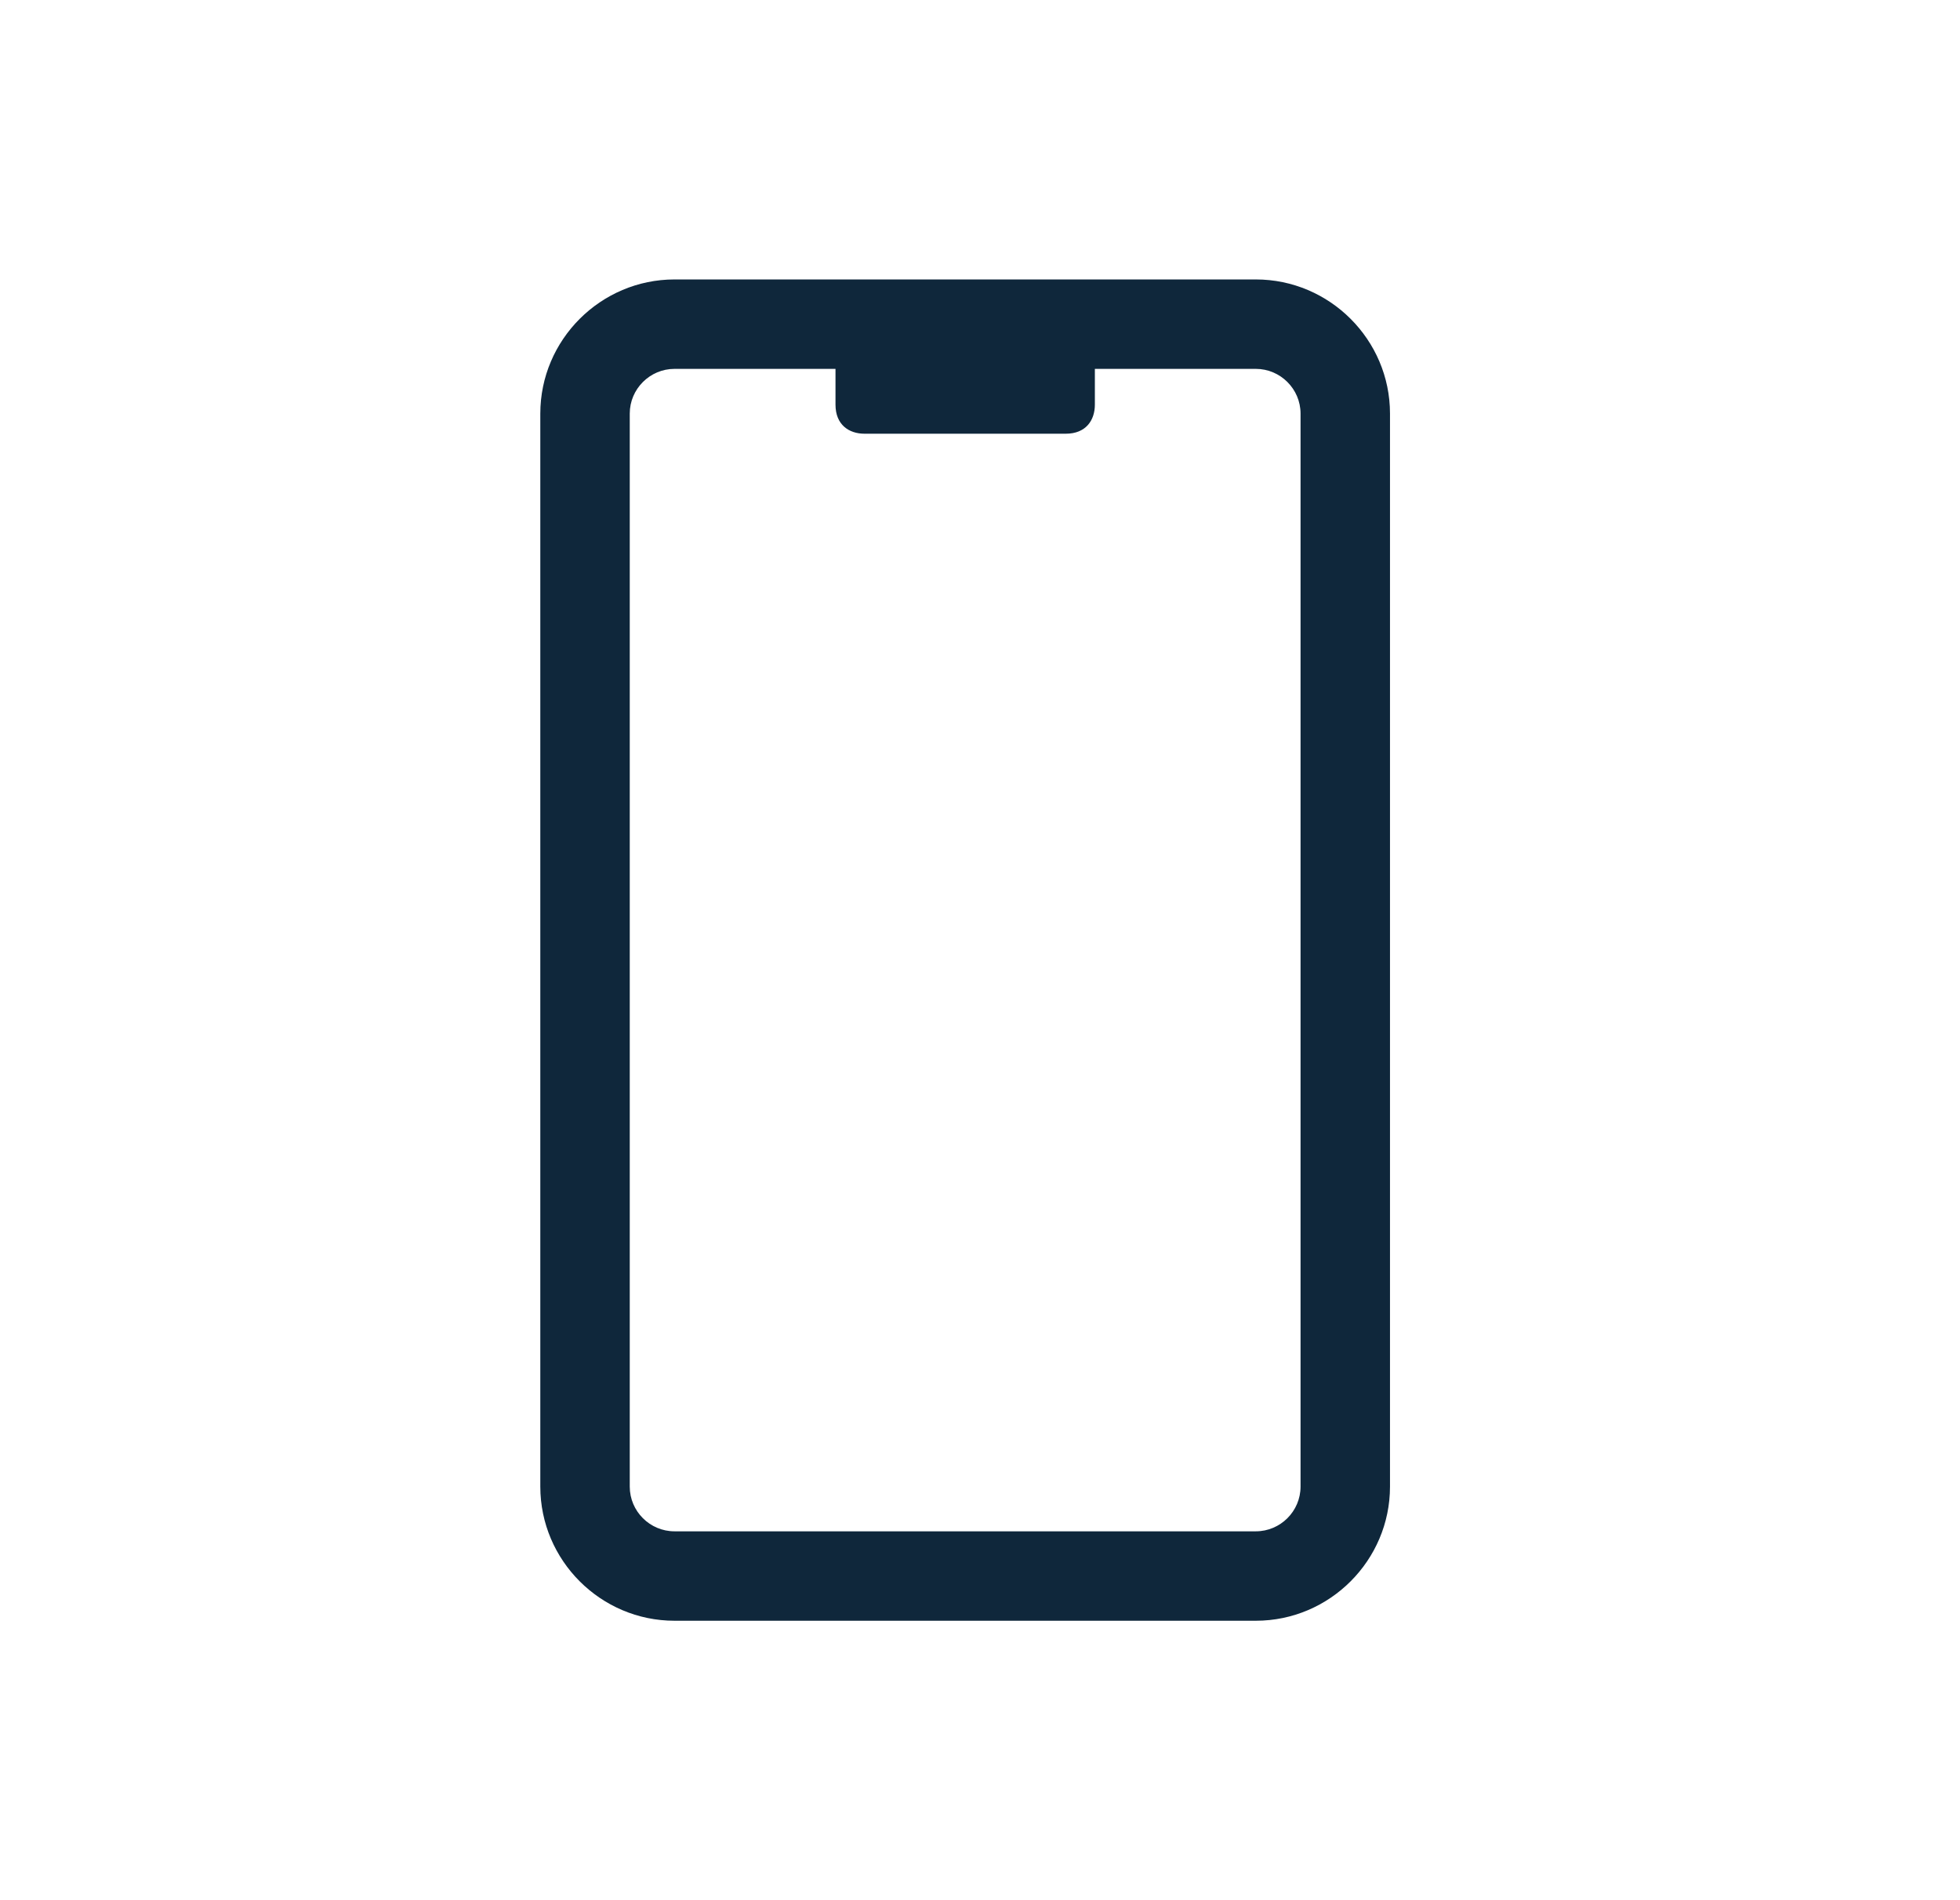 <svg width="33" height="32" viewBox="0 0 33 32" fill="none" xmlns="http://www.w3.org/2000/svg">
<path d="M21.144 4.706H11.356C10.114 4.706 9.097 5.722 9.097 6.965V25.035C9.097 26.278 10.114 27.294 11.356 27.294H21.144C22.387 27.294 23.403 26.278 23.403 25.035V6.965C23.403 5.722 22.387 4.706 21.144 4.706ZM21.897 25.035C21.897 25.45 21.558 25.788 21.144 25.788H11.356C10.942 25.788 10.603 25.45 10.603 25.035V6.965C10.603 6.551 10.942 6.212 11.356 6.212H14.067V6.814C14.067 7.153 14.293 7.304 14.556 7.304H17.944C18.283 7.304 18.434 7.078 18.434 6.814V6.212H21.144C21.558 6.212 21.897 6.551 21.897 6.965V25.035Z" fill="#0F273B"/>
</svg>
